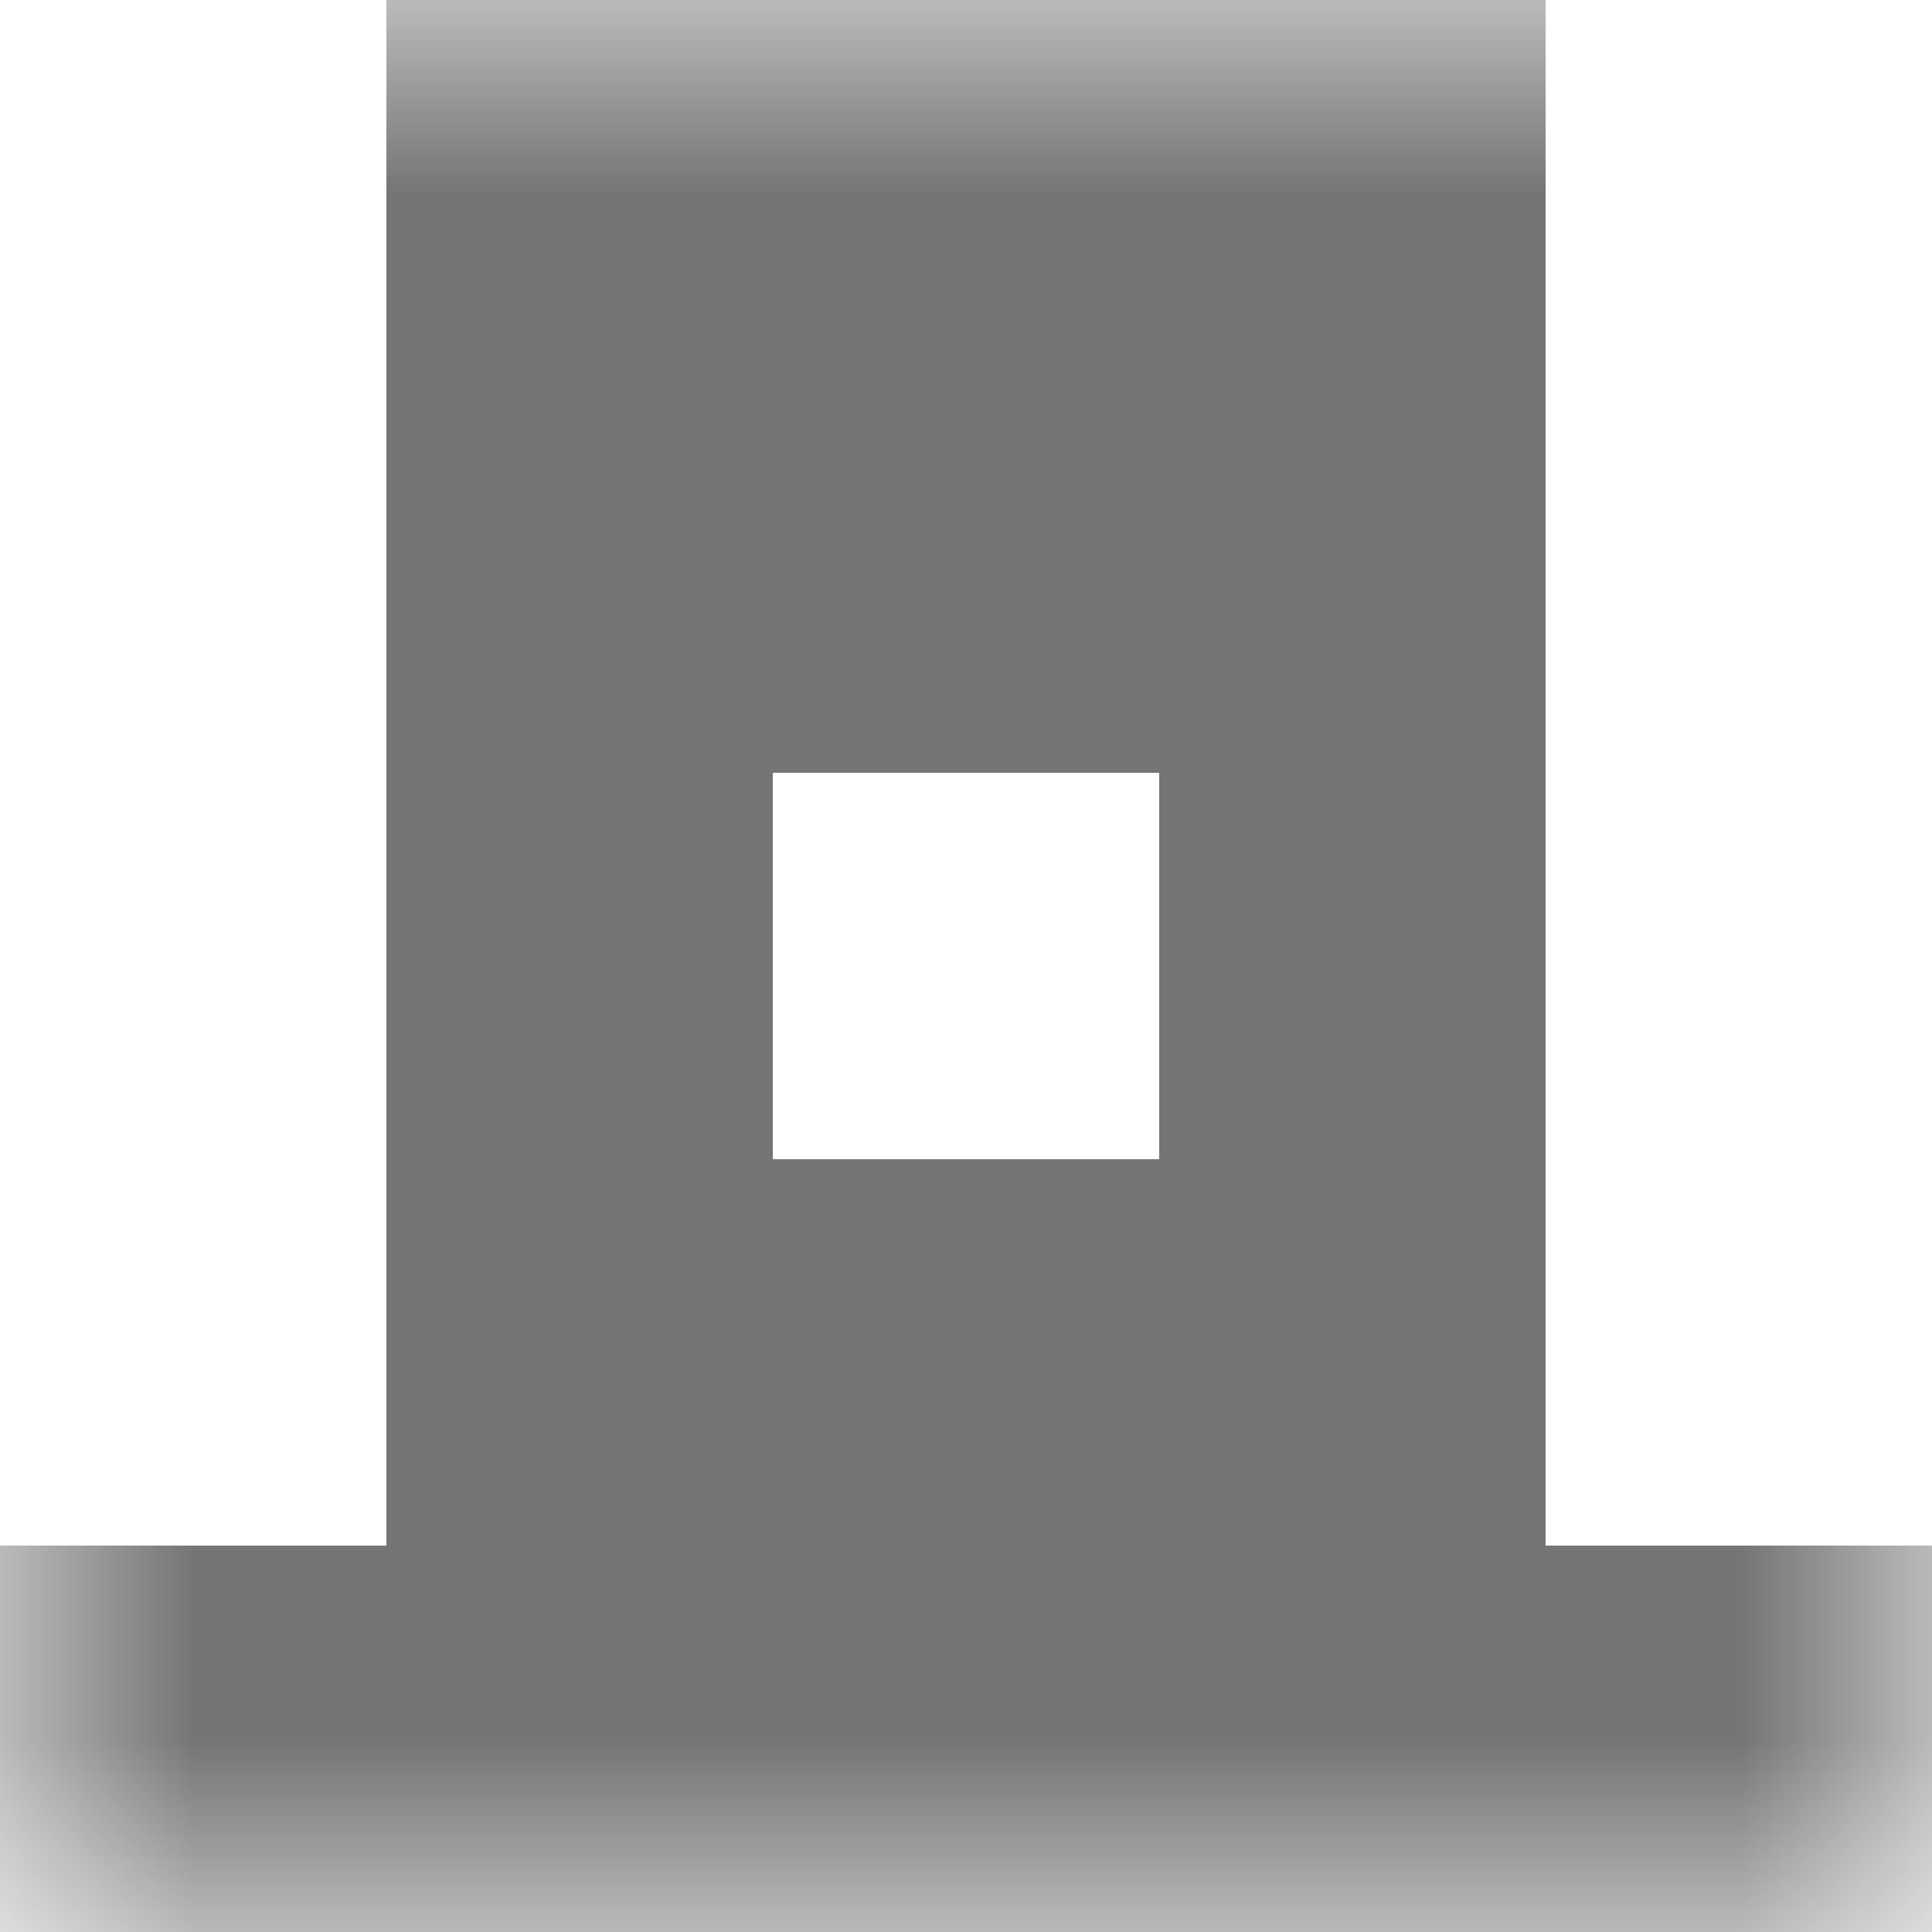 <svg xmlns="http://www.w3.org/2000/svg" viewBox="0 0 5 5" fill="none" shape-rendering="crispEdges"><mask id="viewboxMask"><rect width="5" height="5" rx="0" ry="0" x="0" y="0" fill="#fff" /></mask><g mask="url(#viewboxMask)"><path fill="#757575" d="M1 0h3v1H1z"/><path fill="#757575" d="M1 1h3v1H1z"/><path d="M2 2H1v1h1V2ZM4 2H3v1h1V2Z" fill="#757575"/><path fill="#757575" d="M1 3h3v1H1z"/><path fill="#757575" d="M0 4h5v1H0z"/></g></svg>